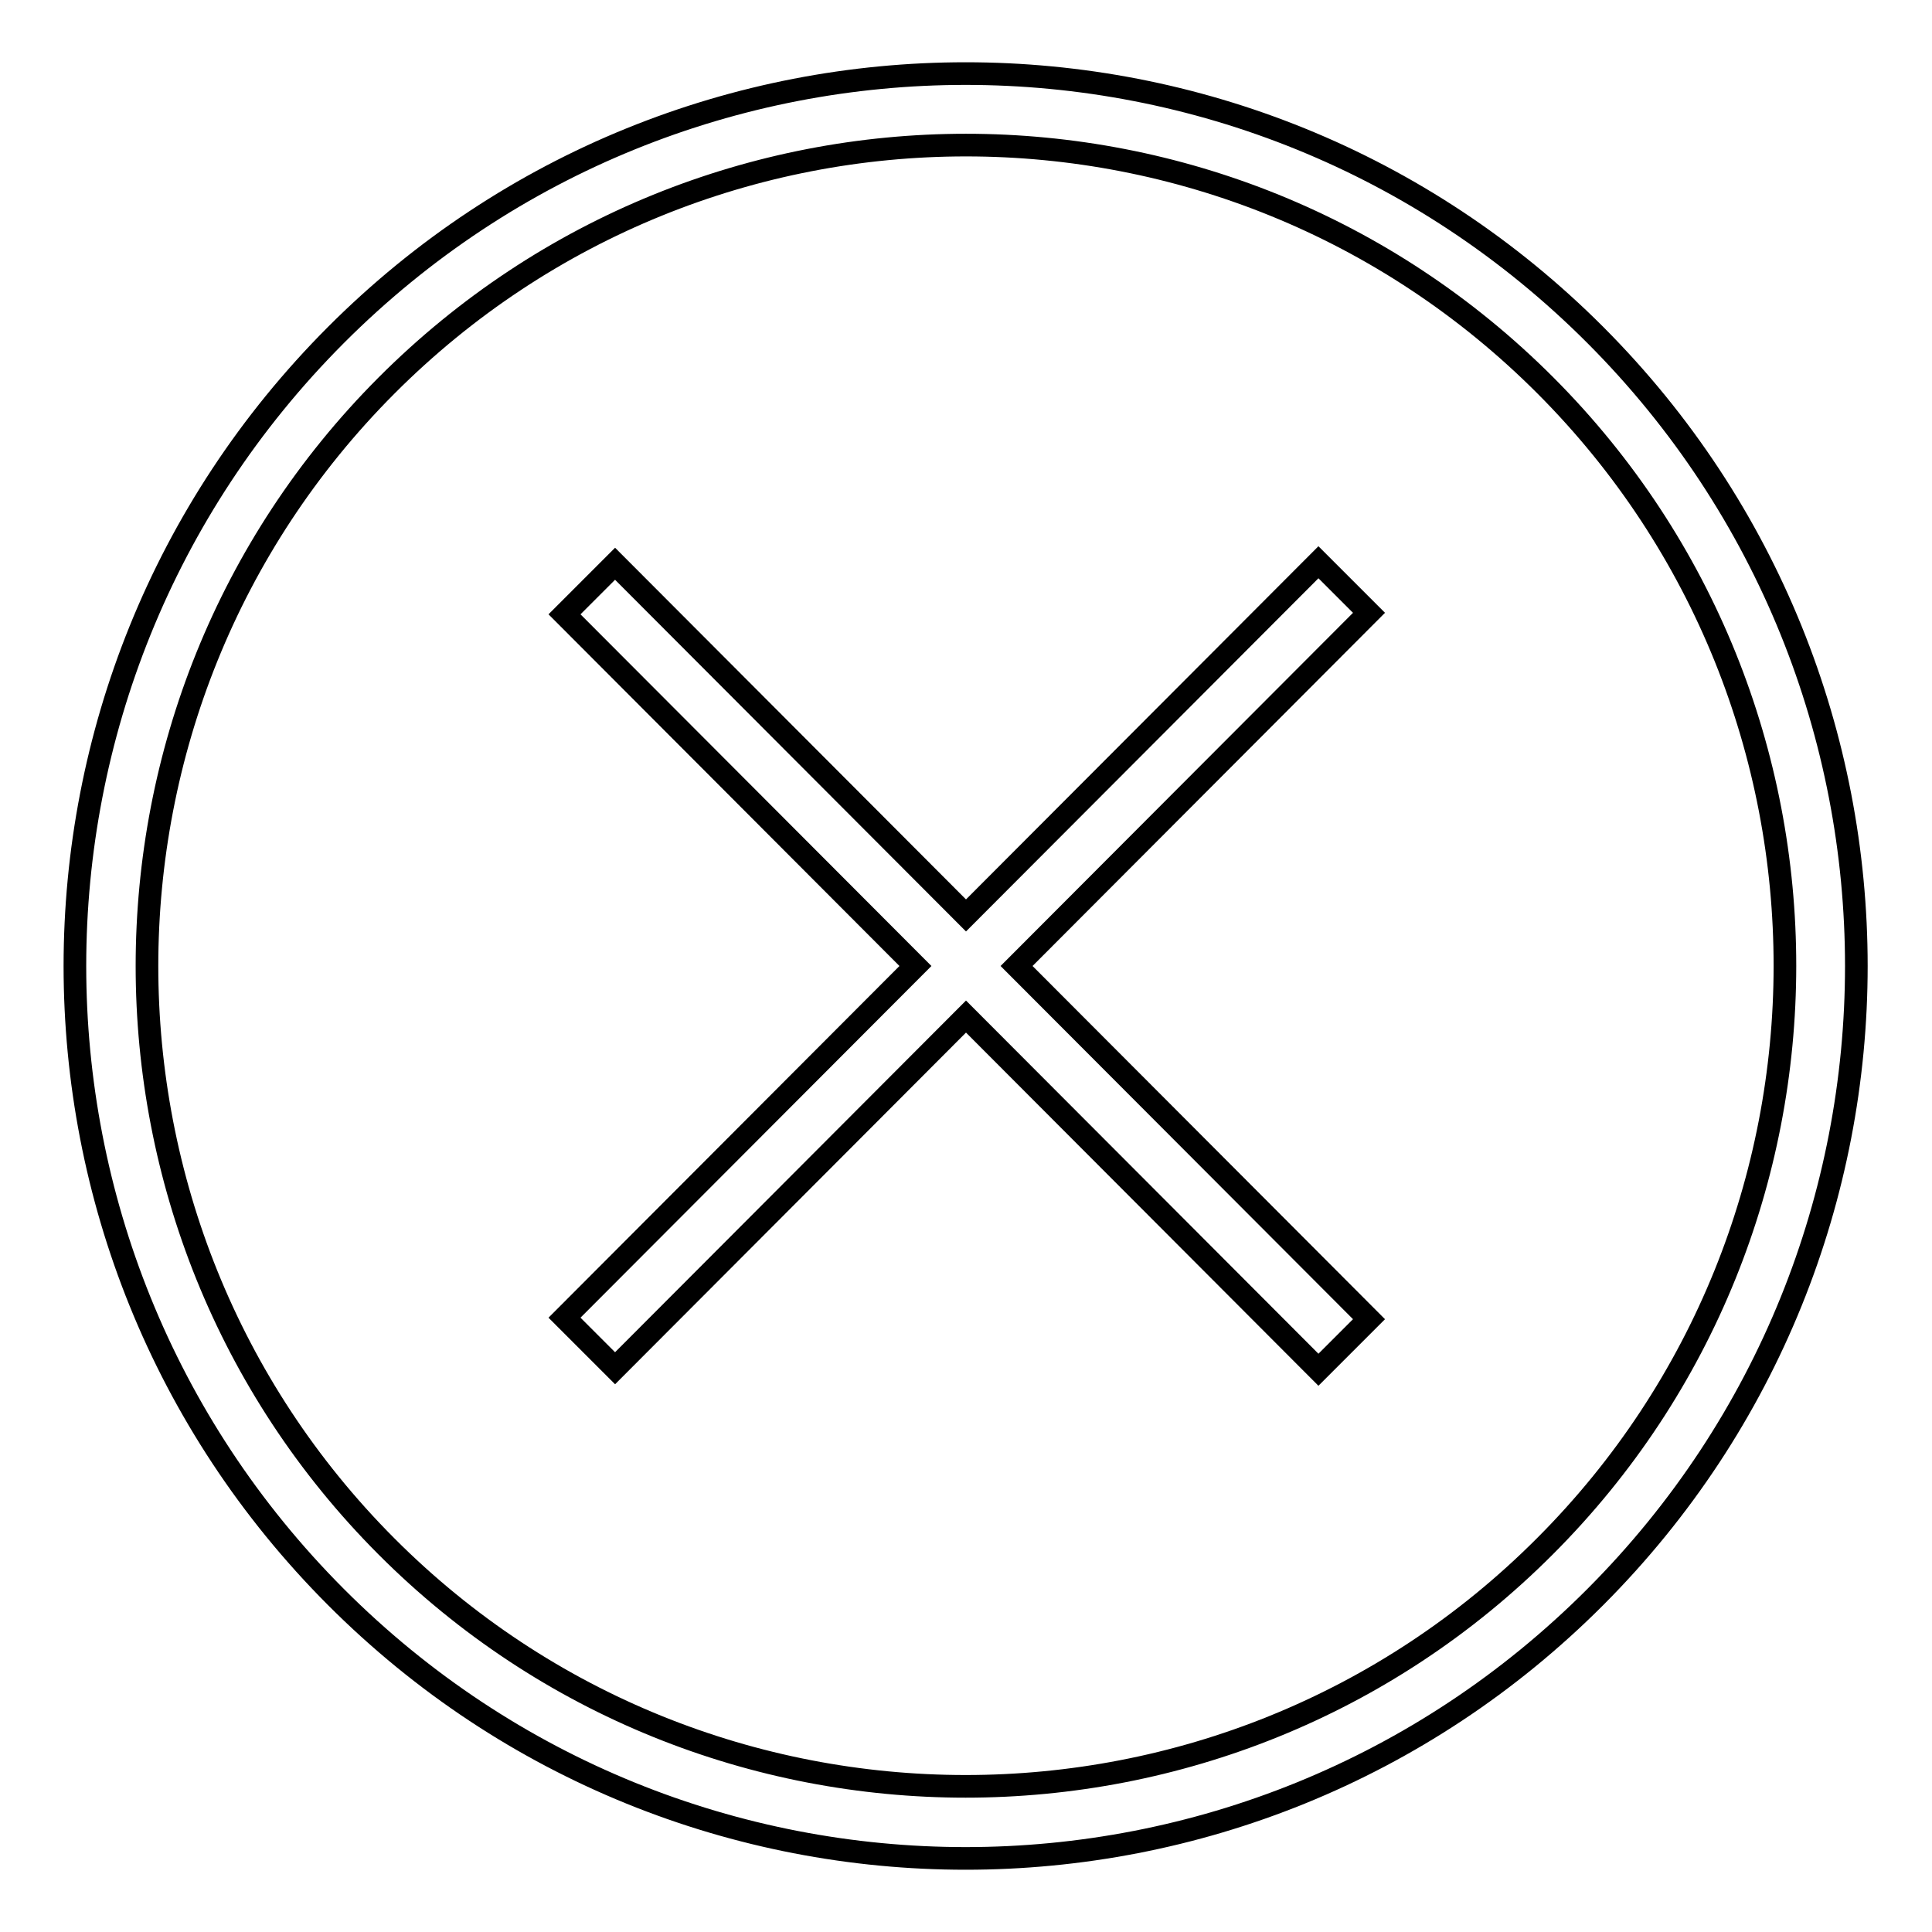 <?xml version="1.0" encoding="utf-8"?>
<!-- Svg Vector Icons : http://www.onlinewebfonts.com/icon -->
<!DOCTYPE svg PUBLIC "-//W3C//DTD SVG 1.1//EN" "http://www.w3.org/Graphics/SVG/1.1/DTD/svg11.dtd">
<svg version="1.1" xmlns="http://www.w3.org/2000/svg" xmlns:xlink="http://www.w3.org/1999/xlink" x="0px" y="0px" viewBox="0 0 256 256" enable-background="new 0 0 256 256" xml:space="preserve">
<g><g><path stroke-width="3" fill-opacity="0" stroke="#000000"  d="M211.4,211.6c-46.1,46.2-120.8,46.2-166.9,0c-46.1-46.2-46.1-121,0-167.2c46.1-46.2,120.8-46.2,166.9,0C257.5,90.6,257.5,165.4,211.4,211.6z M204.8,51.1C162.4,8.6,93.6,8.6,51.2,51.1c-42.3,42.4-42.3,111.4,0,153.8c42.3,42.4,111.2,42.4,153.5,0C247.1,162.5,247.1,93.5,204.8,51.1z M174.7,181.5L128,134.7l-46.5,46.6l-6.7-6.7l46.5-46.6L74.8,81.4l6.7-6.7l46.5,46.6l46.7-46.8l6.7,6.7L134.7,128l46.7,46.8L174.7,181.5z"/></g></g>
</svg>